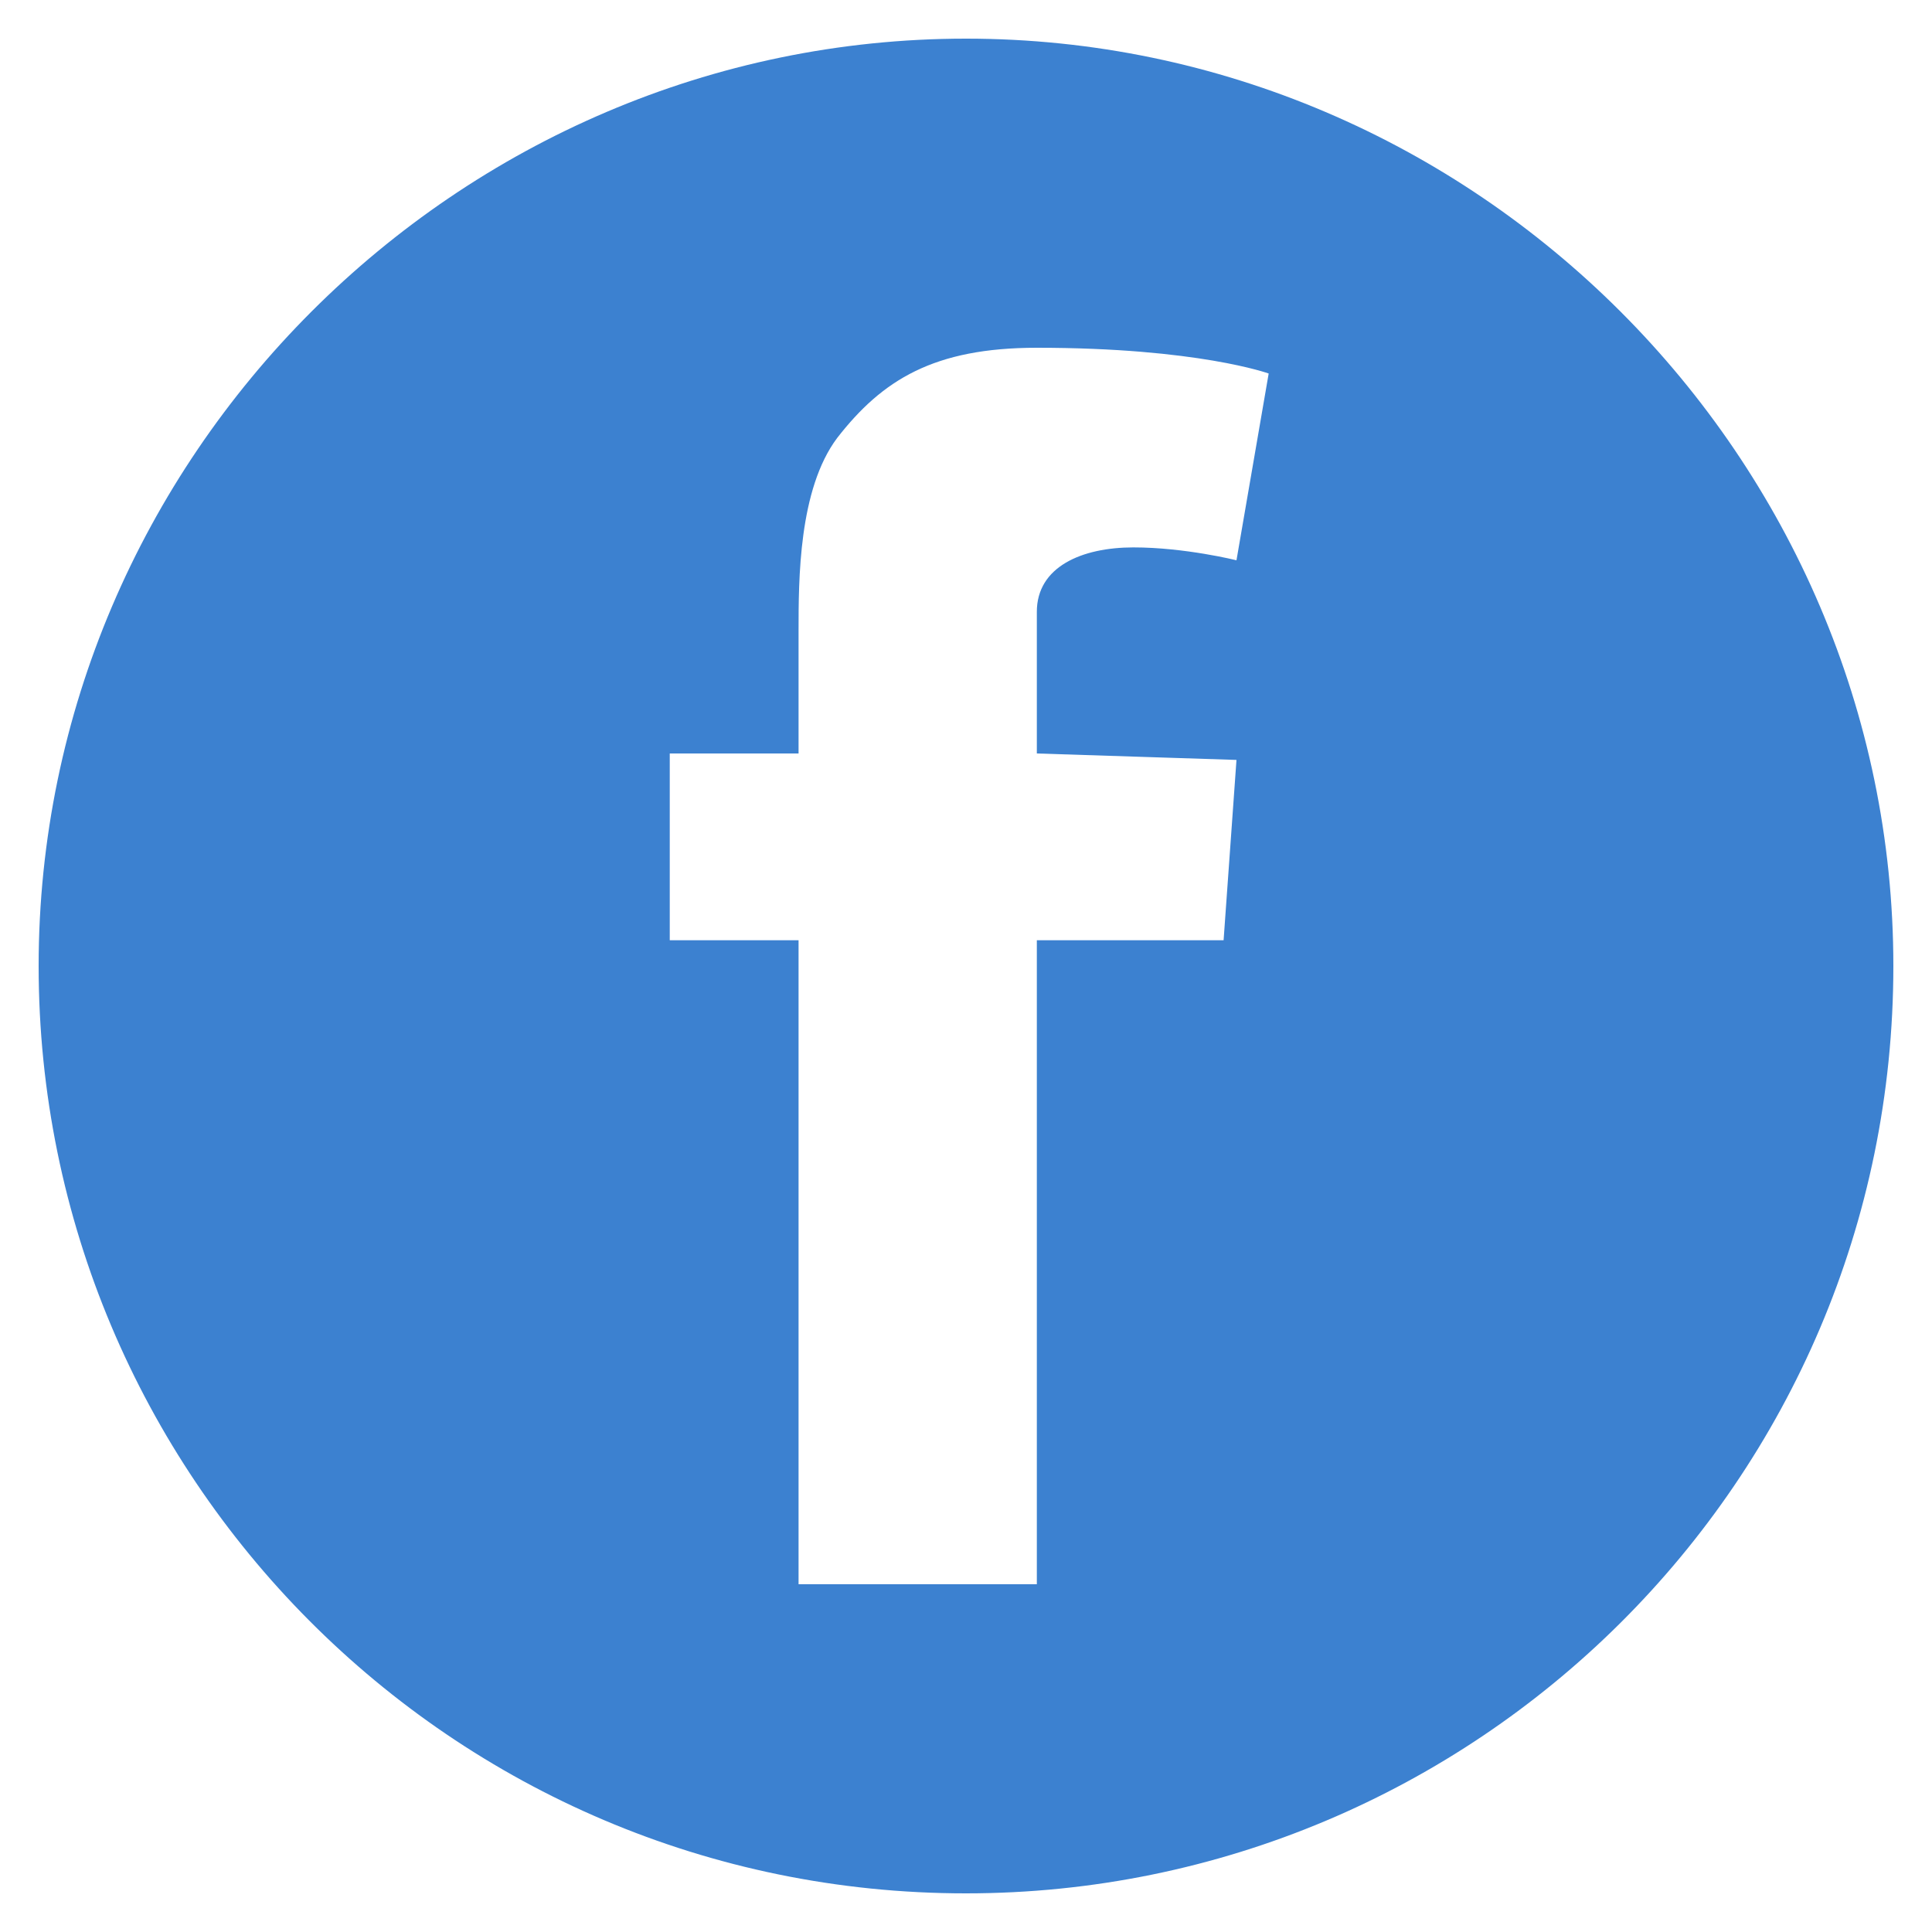 <?xml version="1.0" encoding="utf-8"?>
<!-- Generator: Adobe Illustrator 21.1.0, SVG Export Plug-In . SVG Version: 6.00 Build 0)  -->
<svg version="1.1" id="Layer_1" xmlns="http://www.w3.org/2000/svg" xmlns:xlink="http://www.w3.org/1999/xlink" x="0px" y="0px"
	 viewBox="0 0 30 30" style="enable-background:new 0 0 30 30;" xml:space="preserve">
<style type="text/css">
	.st0{fill:#3C81D0;}
</style>
<path class="st0" d="M15,0.6C7.1,0.6,0.6,7.1,0.6,15c0,7.9,6.4,14.4,14.4,14.4c7.9,0,14.4-6.4,14.4-14.4C29.4,7.1,22.9,0.6,15,0.6z
	 M19.2,11.8L19,14.6h-2.9v10h-3.7v-10h-2v-2.9h2v-0.9V10V9.8c0-0.8,0-2.2,0.6-3c0.7-0.9,1.5-1.4,3.1-1.4c2.5,0,3.6,0.4,3.6,0.4
	l-0.5,2.9c0,0-0.8-0.2-1.6-0.2s-1.5,0.3-1.5,1v0.3v1v0.9L19.2,11.8C19.2,11.7,19.2,11.8,19.2,11.8z"/>
</svg>
